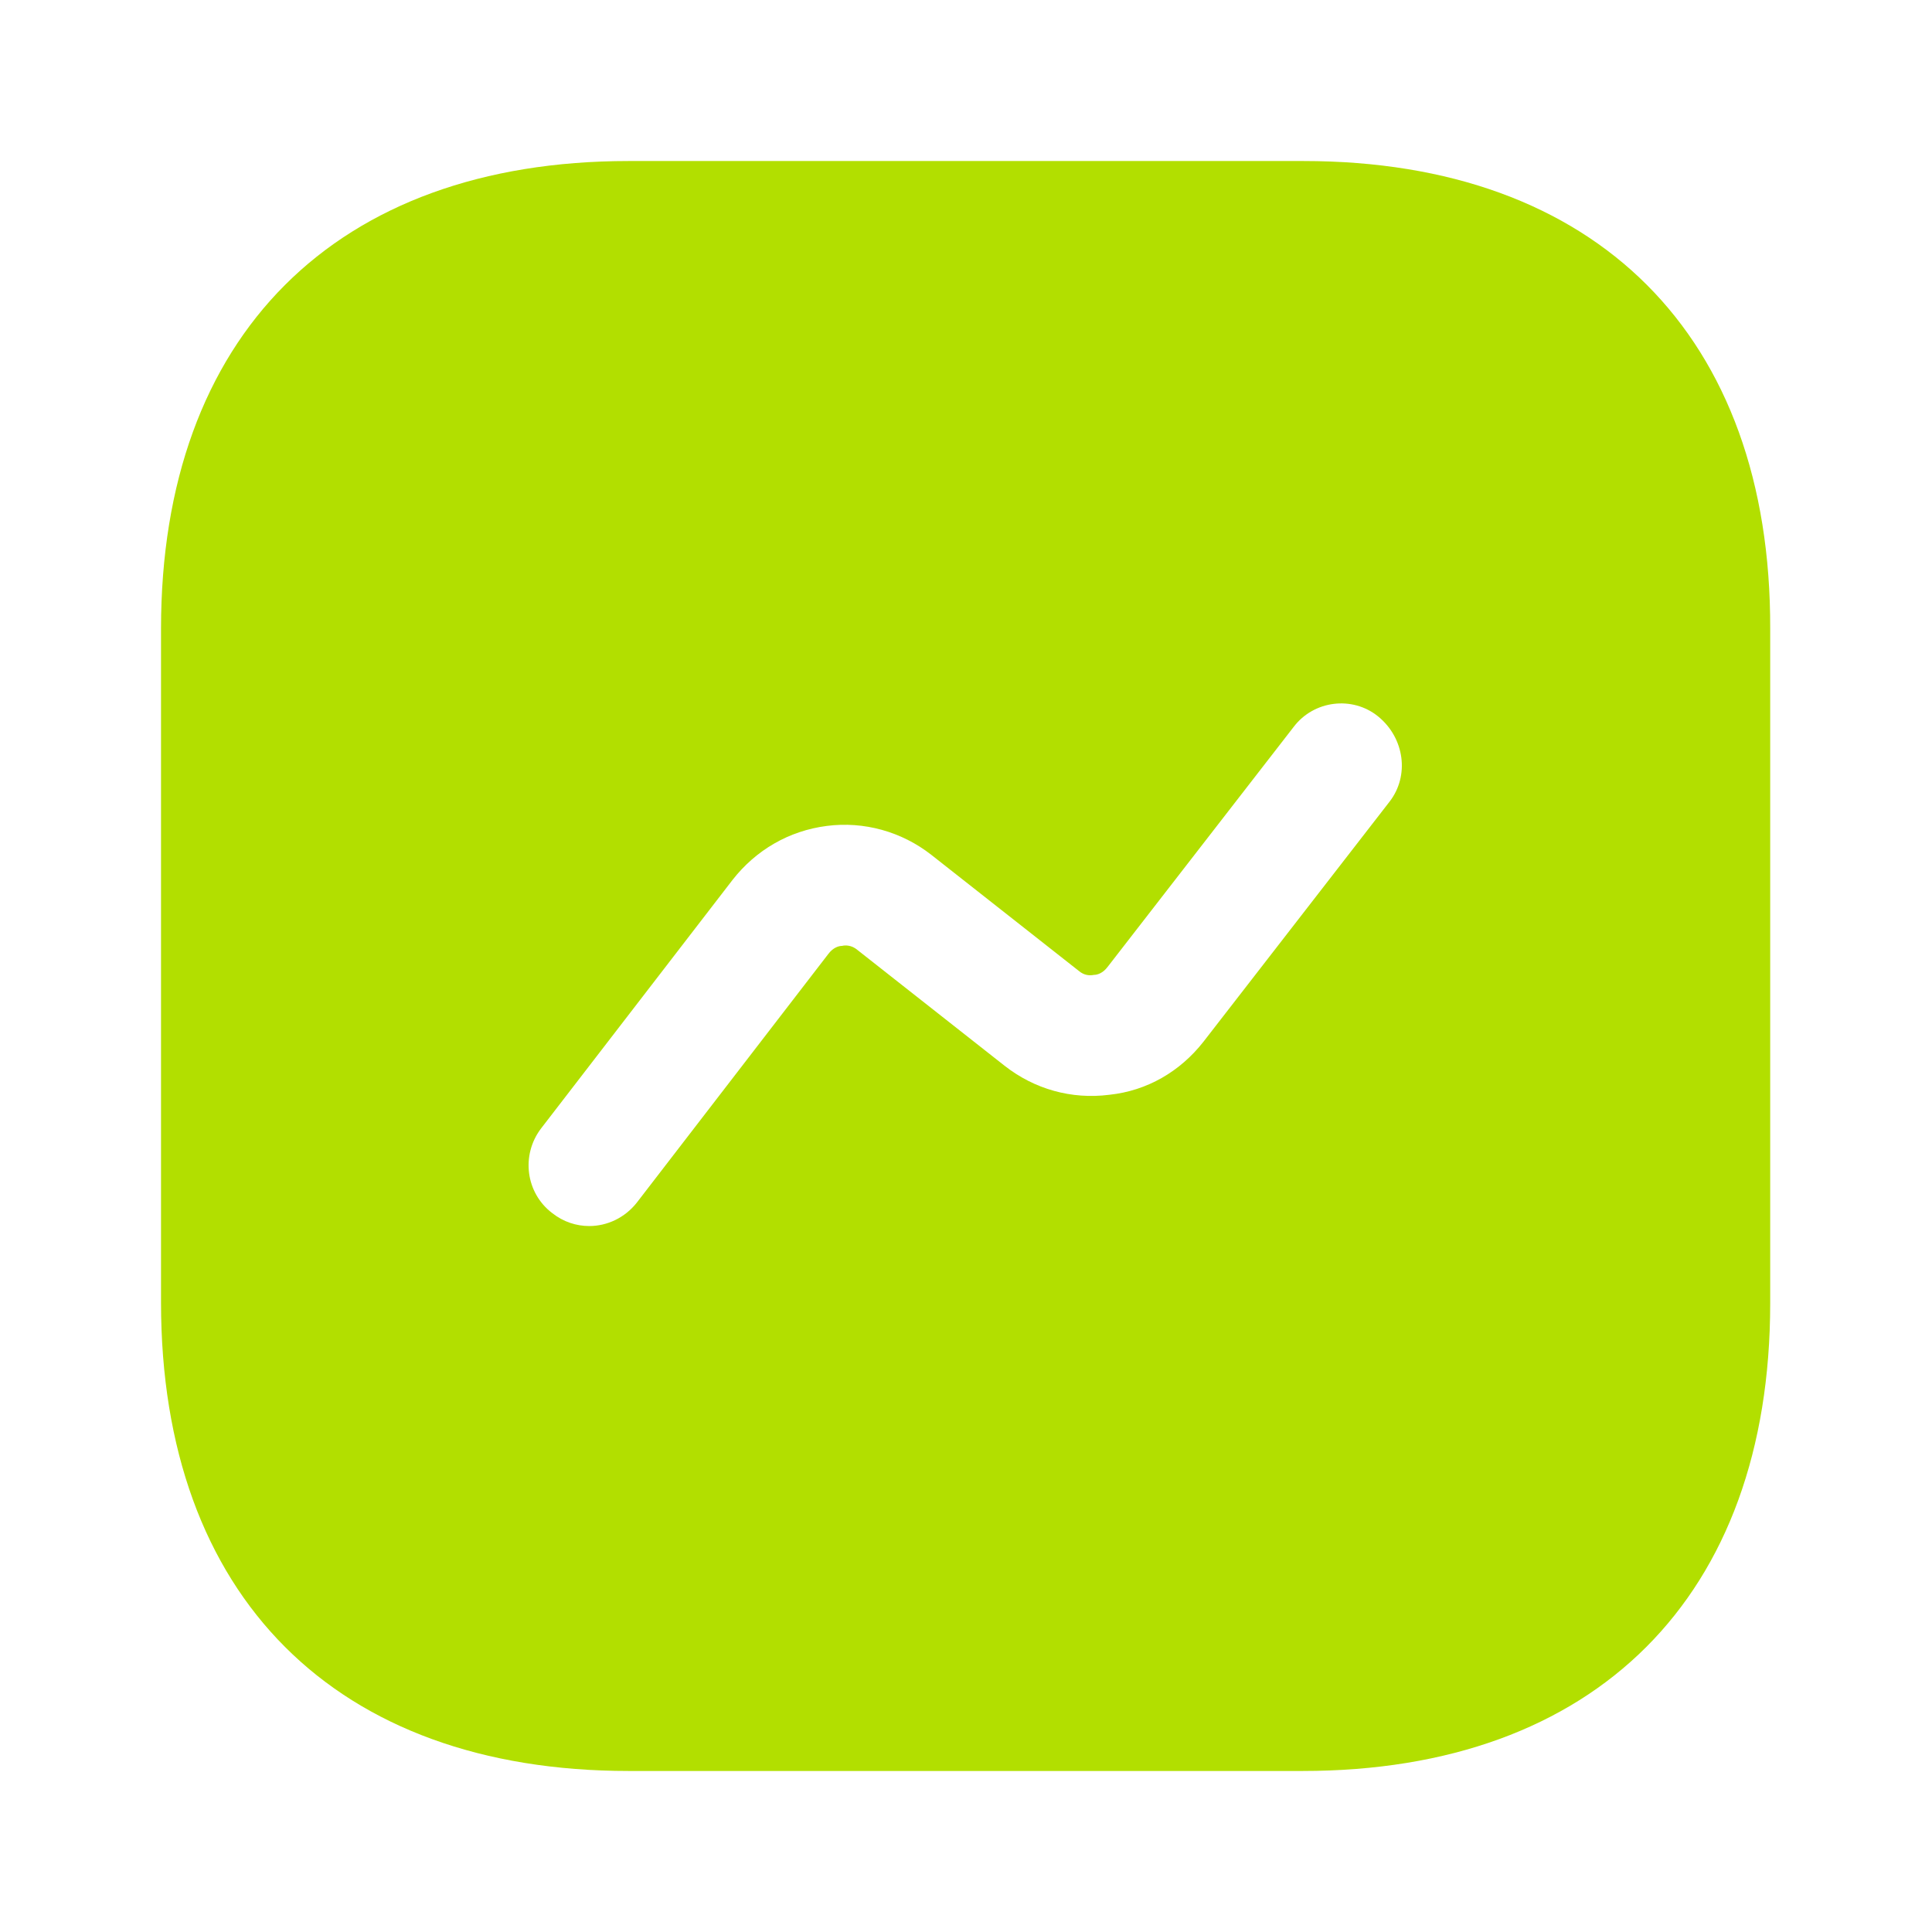 <?xml version="1.0" encoding="UTF-8"?> <svg xmlns="http://www.w3.org/2000/svg" width="32" height="32" viewBox="0 0 32 32" fill="none"><path d="M21.587 2.667H10.414C5.56 2.667 2.667 5.56 2.667 10.413V21.573C2.667 26.44 5.56 29.333 10.414 29.333H21.574C26.427 29.333 29.32 26.44 29.32 21.587V10.413C29.334 5.56 26.44 2.667 21.587 2.667ZM23.014 13.28L19.934 17.253C19.547 17.747 19 18.067 18.374 18.133C17.747 18.213 17.134 18.04 16.64 17.653L14.2 15.733C14.107 15.653 14 15.653 13.947 15.667C13.894 15.667 13.8 15.693 13.72 15.8L10.547 19.92C10.347 20.173 10.054 20.307 9.76 20.307C9.547 20.307 9.334 20.24 9.147 20.093C8.707 19.76 8.627 19.133 8.96 18.693L12.134 14.573C12.52 14.08 13.067 13.76 13.694 13.68C14.307 13.6 14.934 13.773 15.427 14.16L17.867 16.08C17.96 16.16 18.054 16.16 18.12 16.147C18.174 16.147 18.267 16.12 18.347 16.013L21.427 12.04C21.76 11.6 22.4 11.52 22.827 11.867C23.267 12.227 23.347 12.853 23.014 13.28Z" fill="#B2DF00"></path></svg> 